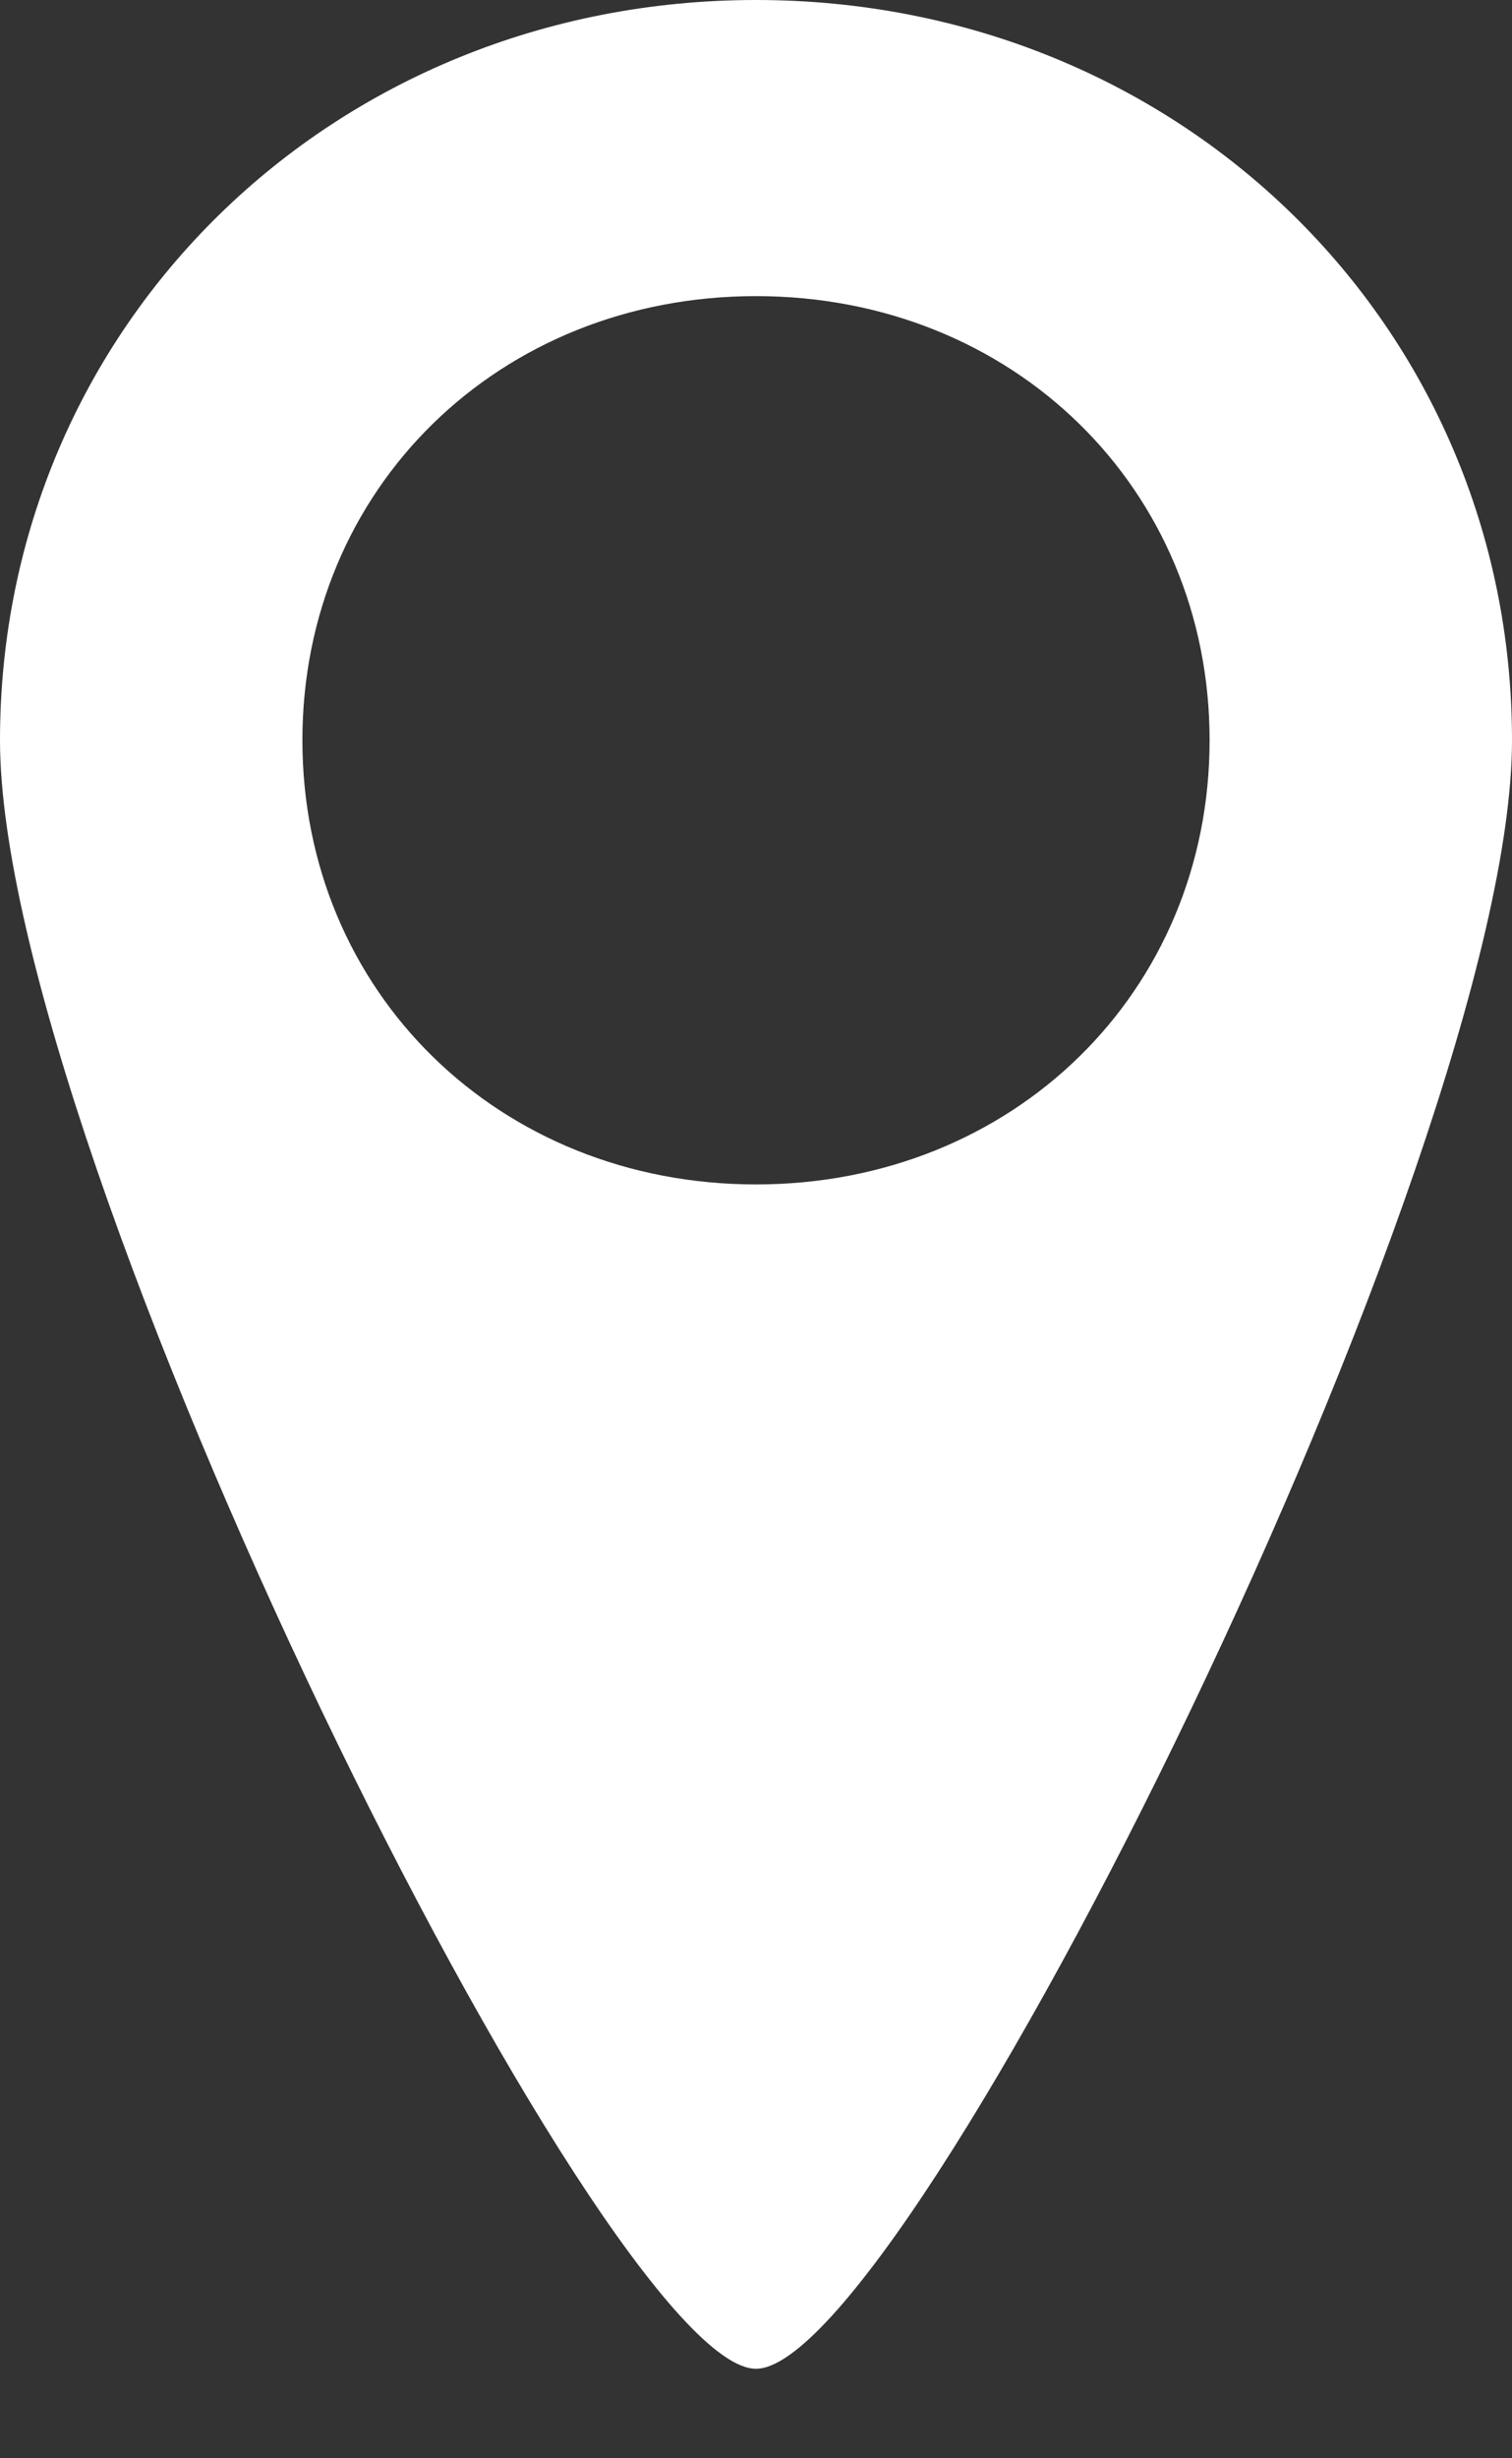 <svg width="16" height="26" viewBox="0 0 16 26" fill="none" xmlns="http://www.w3.org/2000/svg">
<rect x="0" y="0" width="16" height="26" fill="#333333" stroke="none"/>
<path d="M8 0C3.52 0 0 3.445 0 7.829C0 12.213 6.4 25.053 8 25.053C9.6 25.053 16 12.213 16 7.829C16 3.445 12.48 0 8 0ZM8 12.527C5.28 12.527 3.2 10.491 3.2 7.829C3.2 5.167 5.28 3.132 8 3.132C10.72 3.132 12.8 5.167 12.8 7.829C12.8 10.491 10.72 12.527 8 12.527Z" fill="white"/>
</svg>
